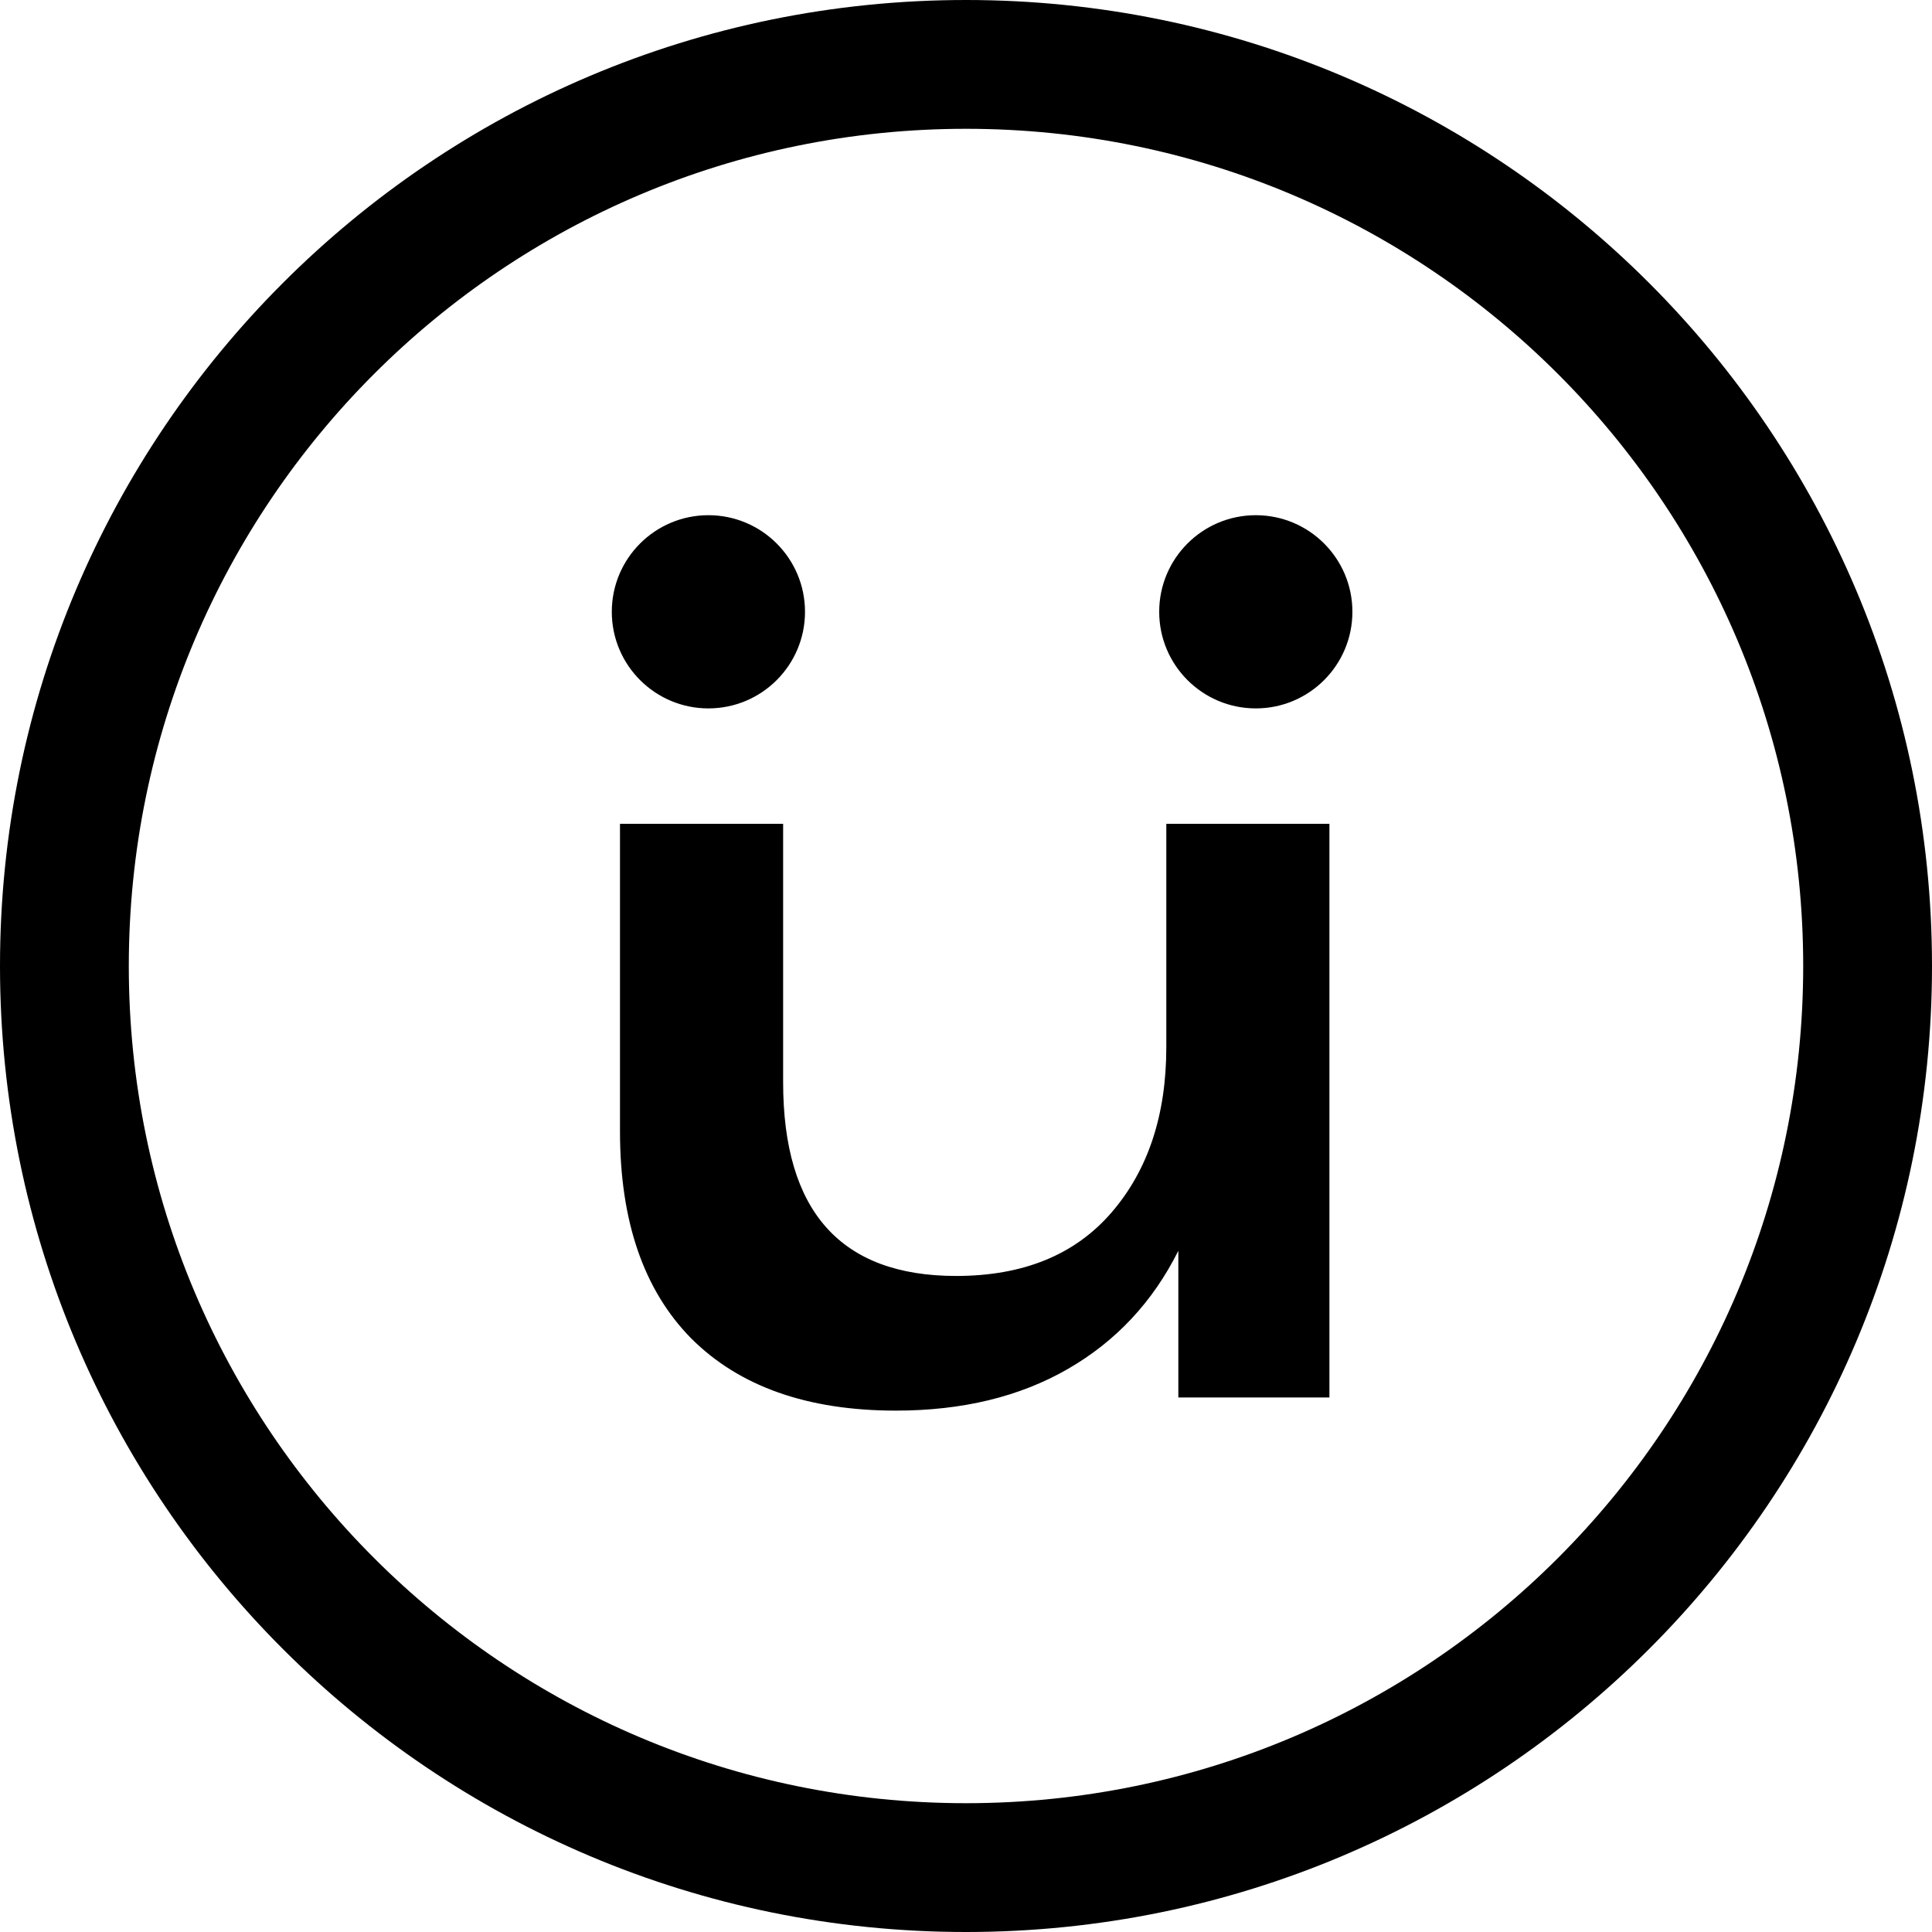 <?xml version="1.0" encoding="UTF-8"?> <svg xmlns="http://www.w3.org/2000/svg" width="525" height="525" viewBox="0 0 525 525" fill="none"><path fill-rule="evenodd" clip-rule="evenodd" d="M490 262.5C490 388.145 388.145 490 262.5 490C136.855 490 35 388.145 35 262.5C35 136.855 136.855 35 262.5 35C388.145 35 490 136.855 490 262.5ZM262.5 525C407.475 525 525 407.475 525 262.5C525 117.525 407.475 0 262.5 0C117.525 0 0 117.525 0 262.5C0 407.475 117.525 525 262.5 525ZM341.25 192.5C355.747 192.5 367.5 180.747 367.5 166.25C367.5 151.753 355.747 140 341.25 140C326.752 140 315 151.753 315 166.25C315 180.747 326.752 192.5 341.25 192.5ZM218.75 166.25C218.75 180.747 206.997 192.5 192.5 192.5C178.003 192.5 166.25 180.747 166.25 166.25C166.25 151.753 178.003 140 192.5 140C206.997 140 218.75 151.753 218.75 166.25ZM361.256 223.86H316.932V284.55C316.932 302.995 311.976 317.969 302.057 329.472C292.138 340.975 278.061 346.727 259.812 346.727C228.473 346.727 212.807 329.175 212.807 294.07V223.86H168.476V307.457C168.476 331.852 174.923 350.595 187.817 363.685C200.907 376.775 219.45 383.32 243.446 383.32C261.499 383.32 277.067 379.552 290.157 372.015C303.247 364.478 313.264 353.768 320.201 339.885V379.75H361.256V223.86Z" fill="black"></path></svg> 